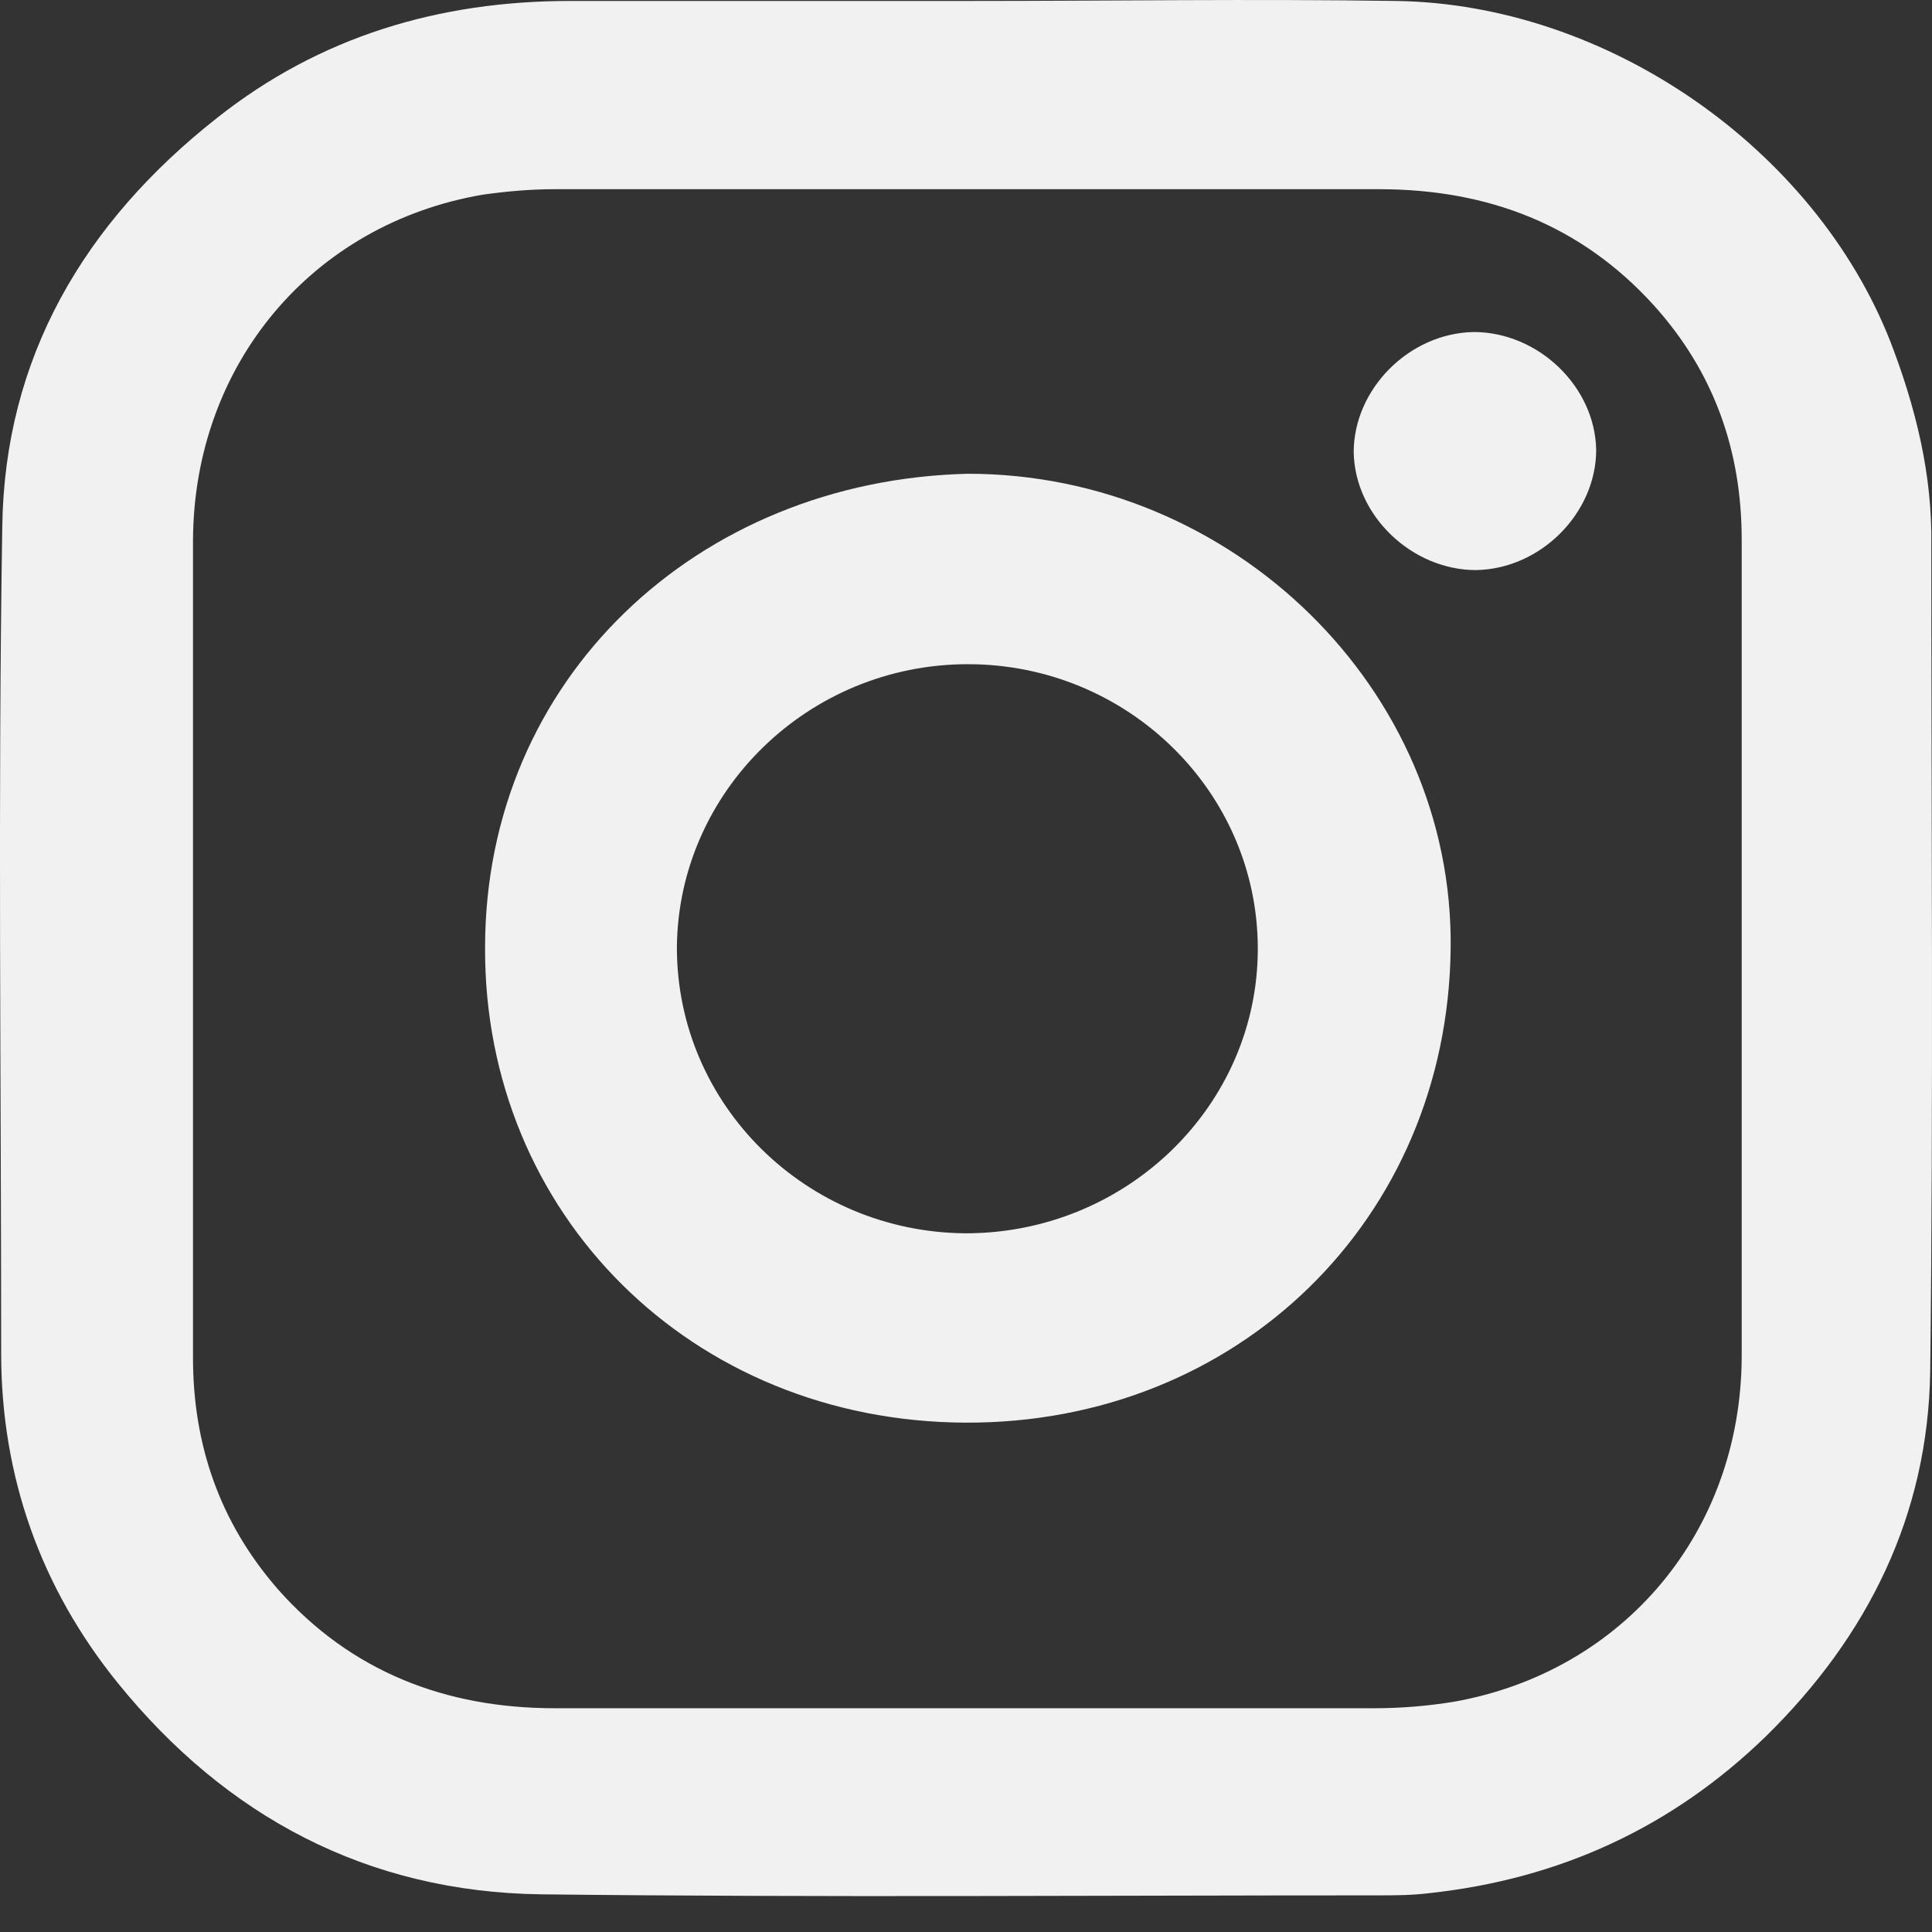 <svg width="28" height="28" viewBox="0 0 28 28" fill="none" xmlns="http://www.w3.org/2000/svg">
<rect x="0" y="0" width="28" height="28" fill="#333333" stroke="none"/>
<path d="M14.011 0.014C16.088 0.014 18.165 -0.017 20.242 0.014C23.293 0.061 26.296 2.146 27.398 4.953C27.766 5.91 28.006 6.882 27.99 7.901C27.99 11.899 28.021 15.898 27.974 19.88C27.942 21.95 27.079 23.706 25.593 25.164C24.235 26.482 22.606 27.234 20.705 27.438C20.449 27.469 20.21 27.469 19.954 27.469C15.912 27.469 11.871 27.501 7.845 27.454C5.321 27.422 3.276 26.325 1.711 24.396C0.592 23.016 0.017 21.401 0.017 19.614C0.017 15.615 -0.031 11.617 0.033 7.634C0.065 5.188 1.215 3.228 3.148 1.707C4.634 0.531 6.359 0.014 8.26 0.014C10.177 0.014 12.094 0.014 14.011 0.014ZM14.011 24.757C15.976 24.757 17.957 24.757 19.922 24.757C20.306 24.757 20.689 24.725 21.072 24.663C23.532 24.224 25.226 22.201 25.242 19.676C25.242 15.725 25.242 11.774 25.242 7.822C25.242 6.537 24.843 5.392 23.964 4.42C22.91 3.26 21.568 2.742 19.986 2.742C16.008 2.742 12.014 2.742 8.037 2.742C7.685 2.742 7.334 2.774 6.998 2.821C4.522 3.244 2.813 5.282 2.797 7.822C2.797 11.774 2.797 15.725 2.797 19.676C2.797 20.931 3.18 22.06 4.027 23.032C5.081 24.224 6.455 24.757 8.037 24.757C10.034 24.757 12.014 24.757 14.011 24.757Z" fill="#F1F1F1"/>
<path d="M14.027 6.866C17.861 6.866 21.072 9.987 21.024 13.75C20.977 17.686 17.925 20.633 13.995 20.618C10.018 20.602 7.014 17.591 7.03 13.734C7.03 9.846 10.098 6.961 14.027 6.866ZM14.027 9.626C11.711 9.626 9.826 11.476 9.81 13.734C9.81 16.008 11.679 17.858 13.995 17.874C16.328 17.874 18.229 16.023 18.229 13.75C18.229 11.476 16.344 9.626 14.027 9.626Z" fill="#F1F1F1"/>
<path d="M23.133 6.521C23.133 7.431 22.334 8.246 21.392 8.262C20.465 8.262 19.635 7.478 19.619 6.553C19.619 5.643 20.417 4.828 21.36 4.812C22.287 4.812 23.117 5.596 23.133 6.521Z" fill="#F1F1F1"/>
</svg>
